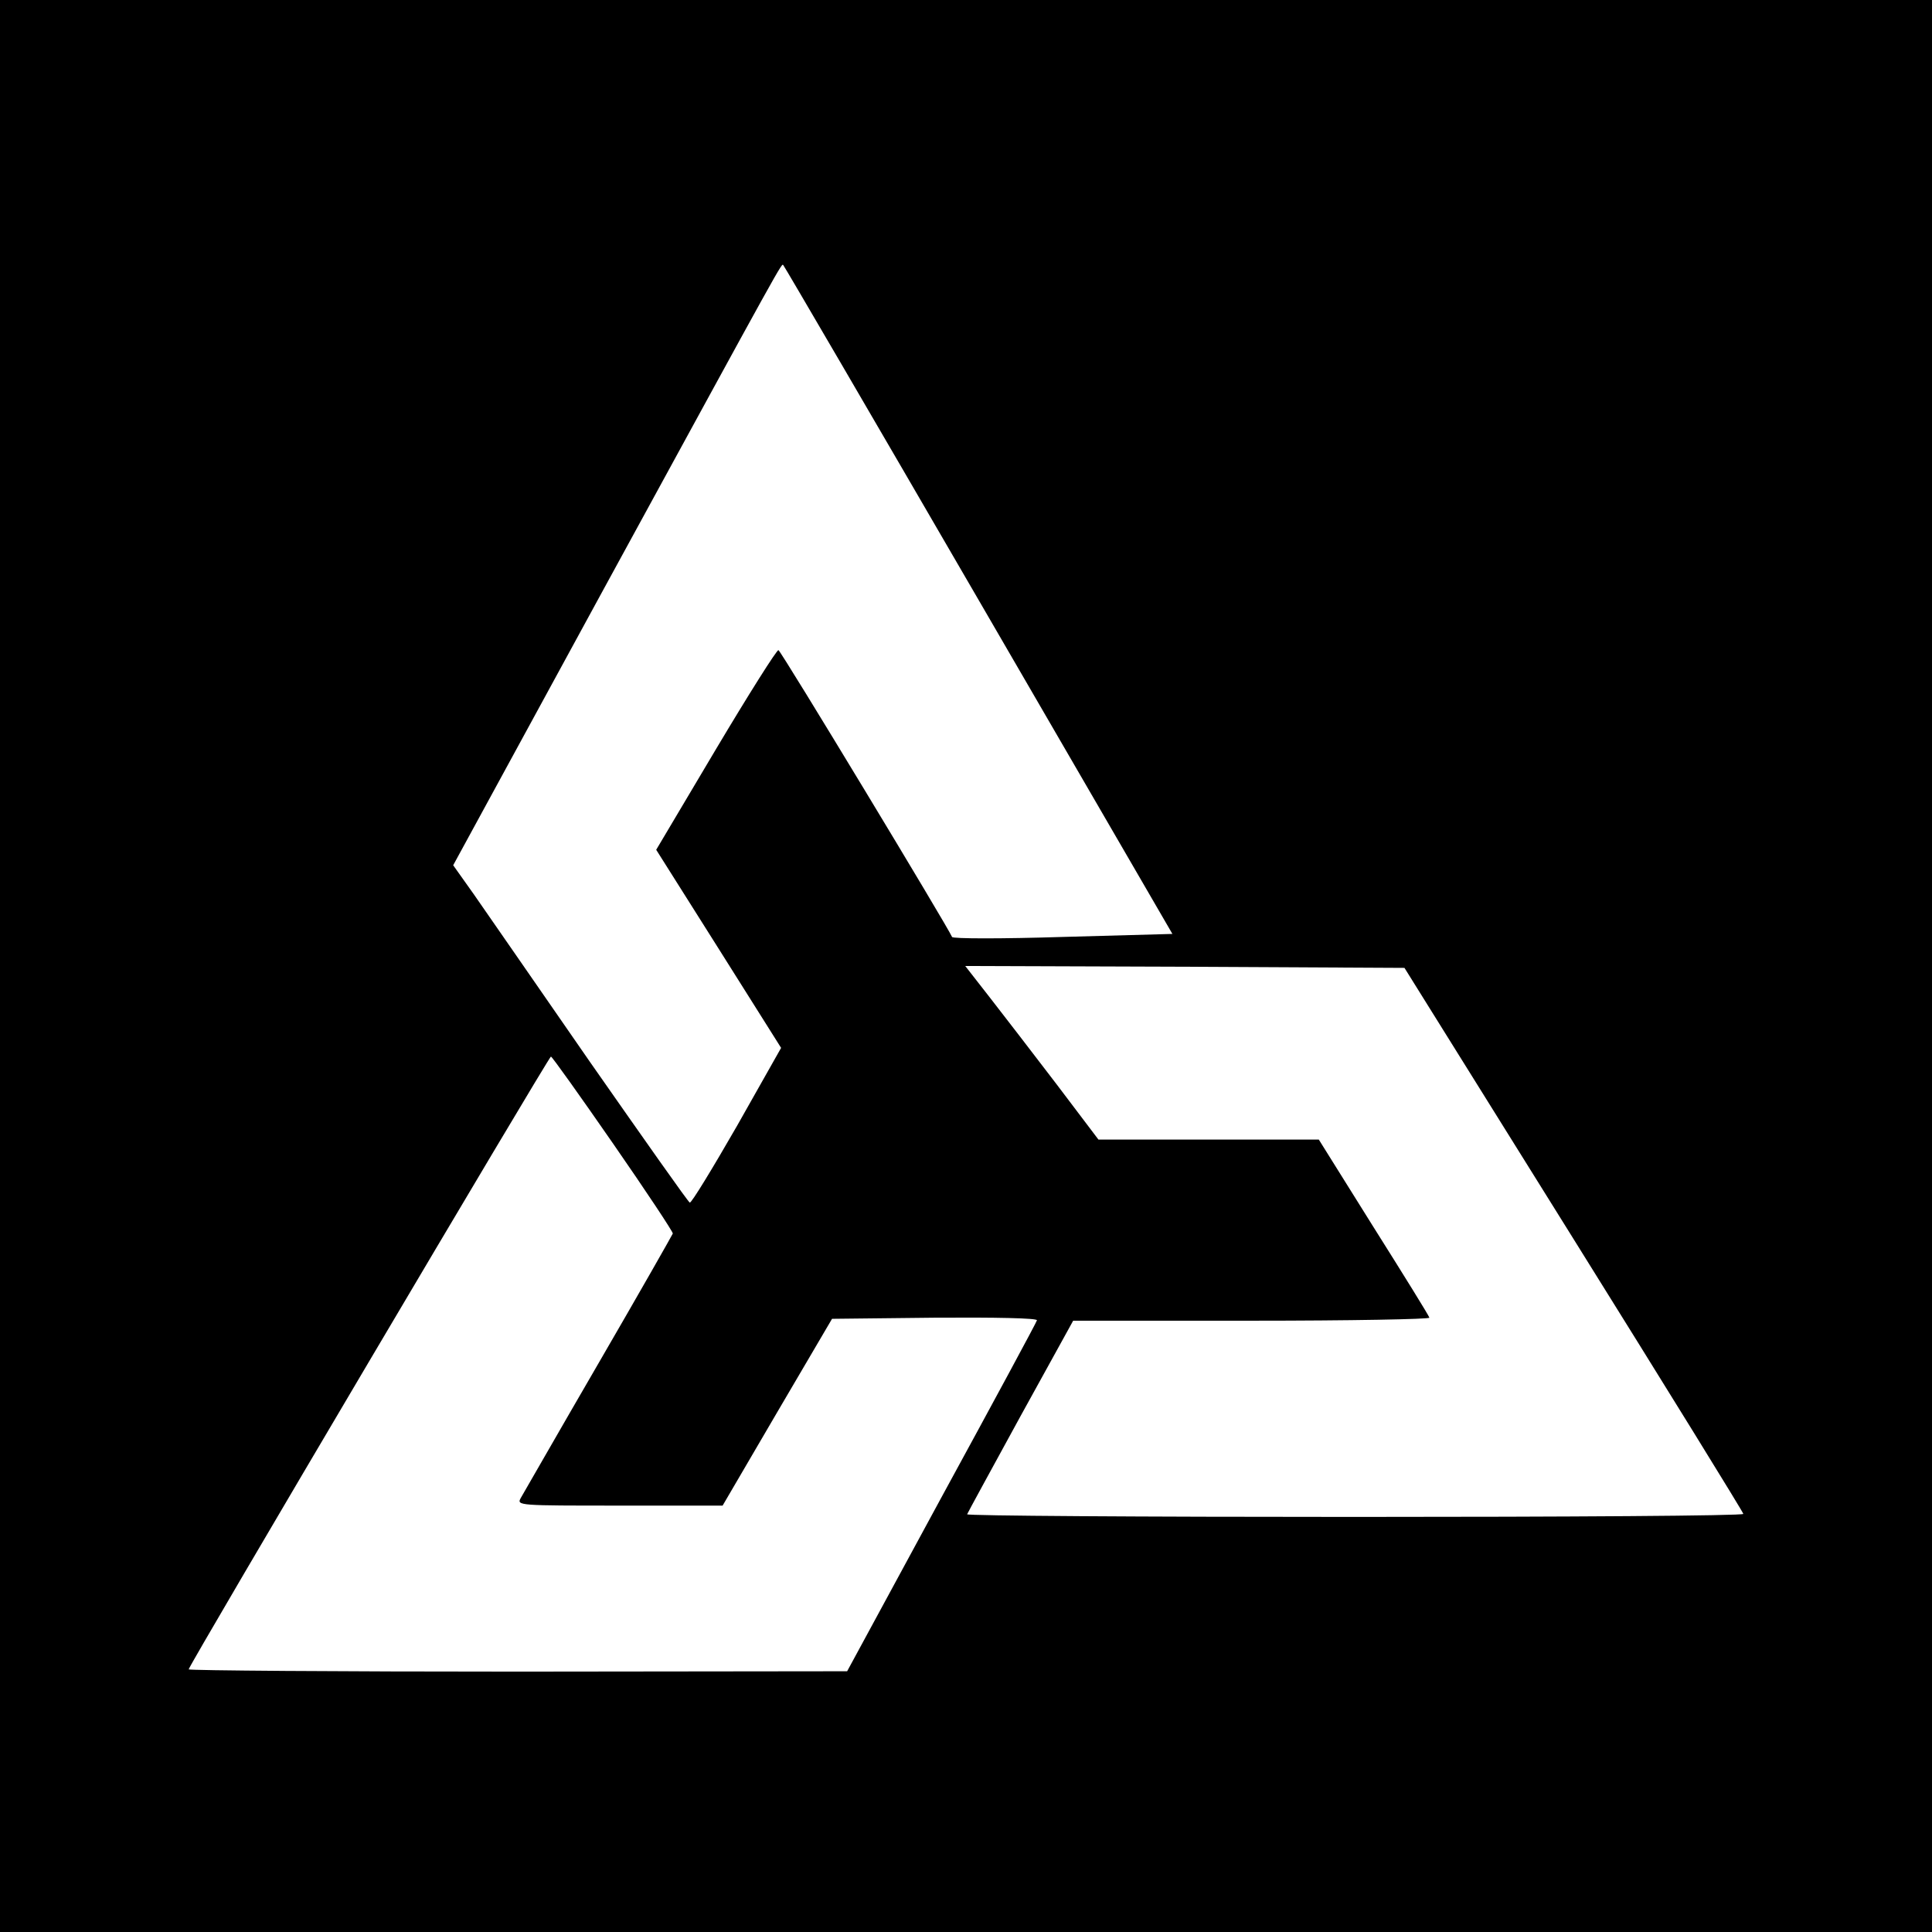 <?xml version="1.0" standalone="no"?>
<!DOCTYPE svg PUBLIC "-//W3C//DTD SVG 20010904//EN"
 "http://www.w3.org/TR/2001/REC-SVG-20010904/DTD/svg10.dtd">
<svg version="1.0" xmlns="http://www.w3.org/2000/svg"
 width="512pt" height="512pt" viewBox="0 0 512 512"
 preserveAspectRatio="xMidYMid meet">
<g transform="translate(0,512) scale(0.1,-0.1)"
fill="#000000" stroke="none">
<path d="M0 2560 l0 -2560 2560 0 2560 0 0 2560 0 2560 -2560 0 -2560 0 0
-2560z m2594 969 l513 -884 -291 -8 c-160 -5 -292 -5 -293 0 -9 23 -453 758
-460 760 -4 2 -79 -117 -166 -263 l-158 -266 166 -263 165 -262 -117 -207
c-65 -113 -121 -205 -125 -203 -4 1 -122 169 -264 372 -141 204 -280 404 -309
446 l-54 76 400 734 c485 888 470 862 475 856 3 -3 236 -402 518 -888z m1577
-1694 c247 -396 449 -723 449 -727 0 -5 -464 -8 -1031 -8 -566 0 -1028 3
-1026 7 2 5 66 122 142 261 l139 252 474 0 c260 0 472 4 470 8 -1 5 -68 113
-148 240 l-145 232 -292 0 -292 0 -112 148 c-62 81 -141 184 -177 230 l-64 82
582 -2 582 -3 449 -720z m-2546 254 c88 -127 159 -234 158 -238 -1 -3 -89
-158 -197 -344 -108 -186 -200 -347 -206 -357 -11 -20 -6 -20 262 -20 l273 0
145 248 145 247 273 3 c159 1 272 -1 270 -7 -1 -5 -115 -216 -253 -469 l-250
-461 -872 -1 c-480 0 -873 3 -873 6 0 10 954 1623 960 1624 3 0 77 -104 165
-231z"/>
</g>
</svg>
